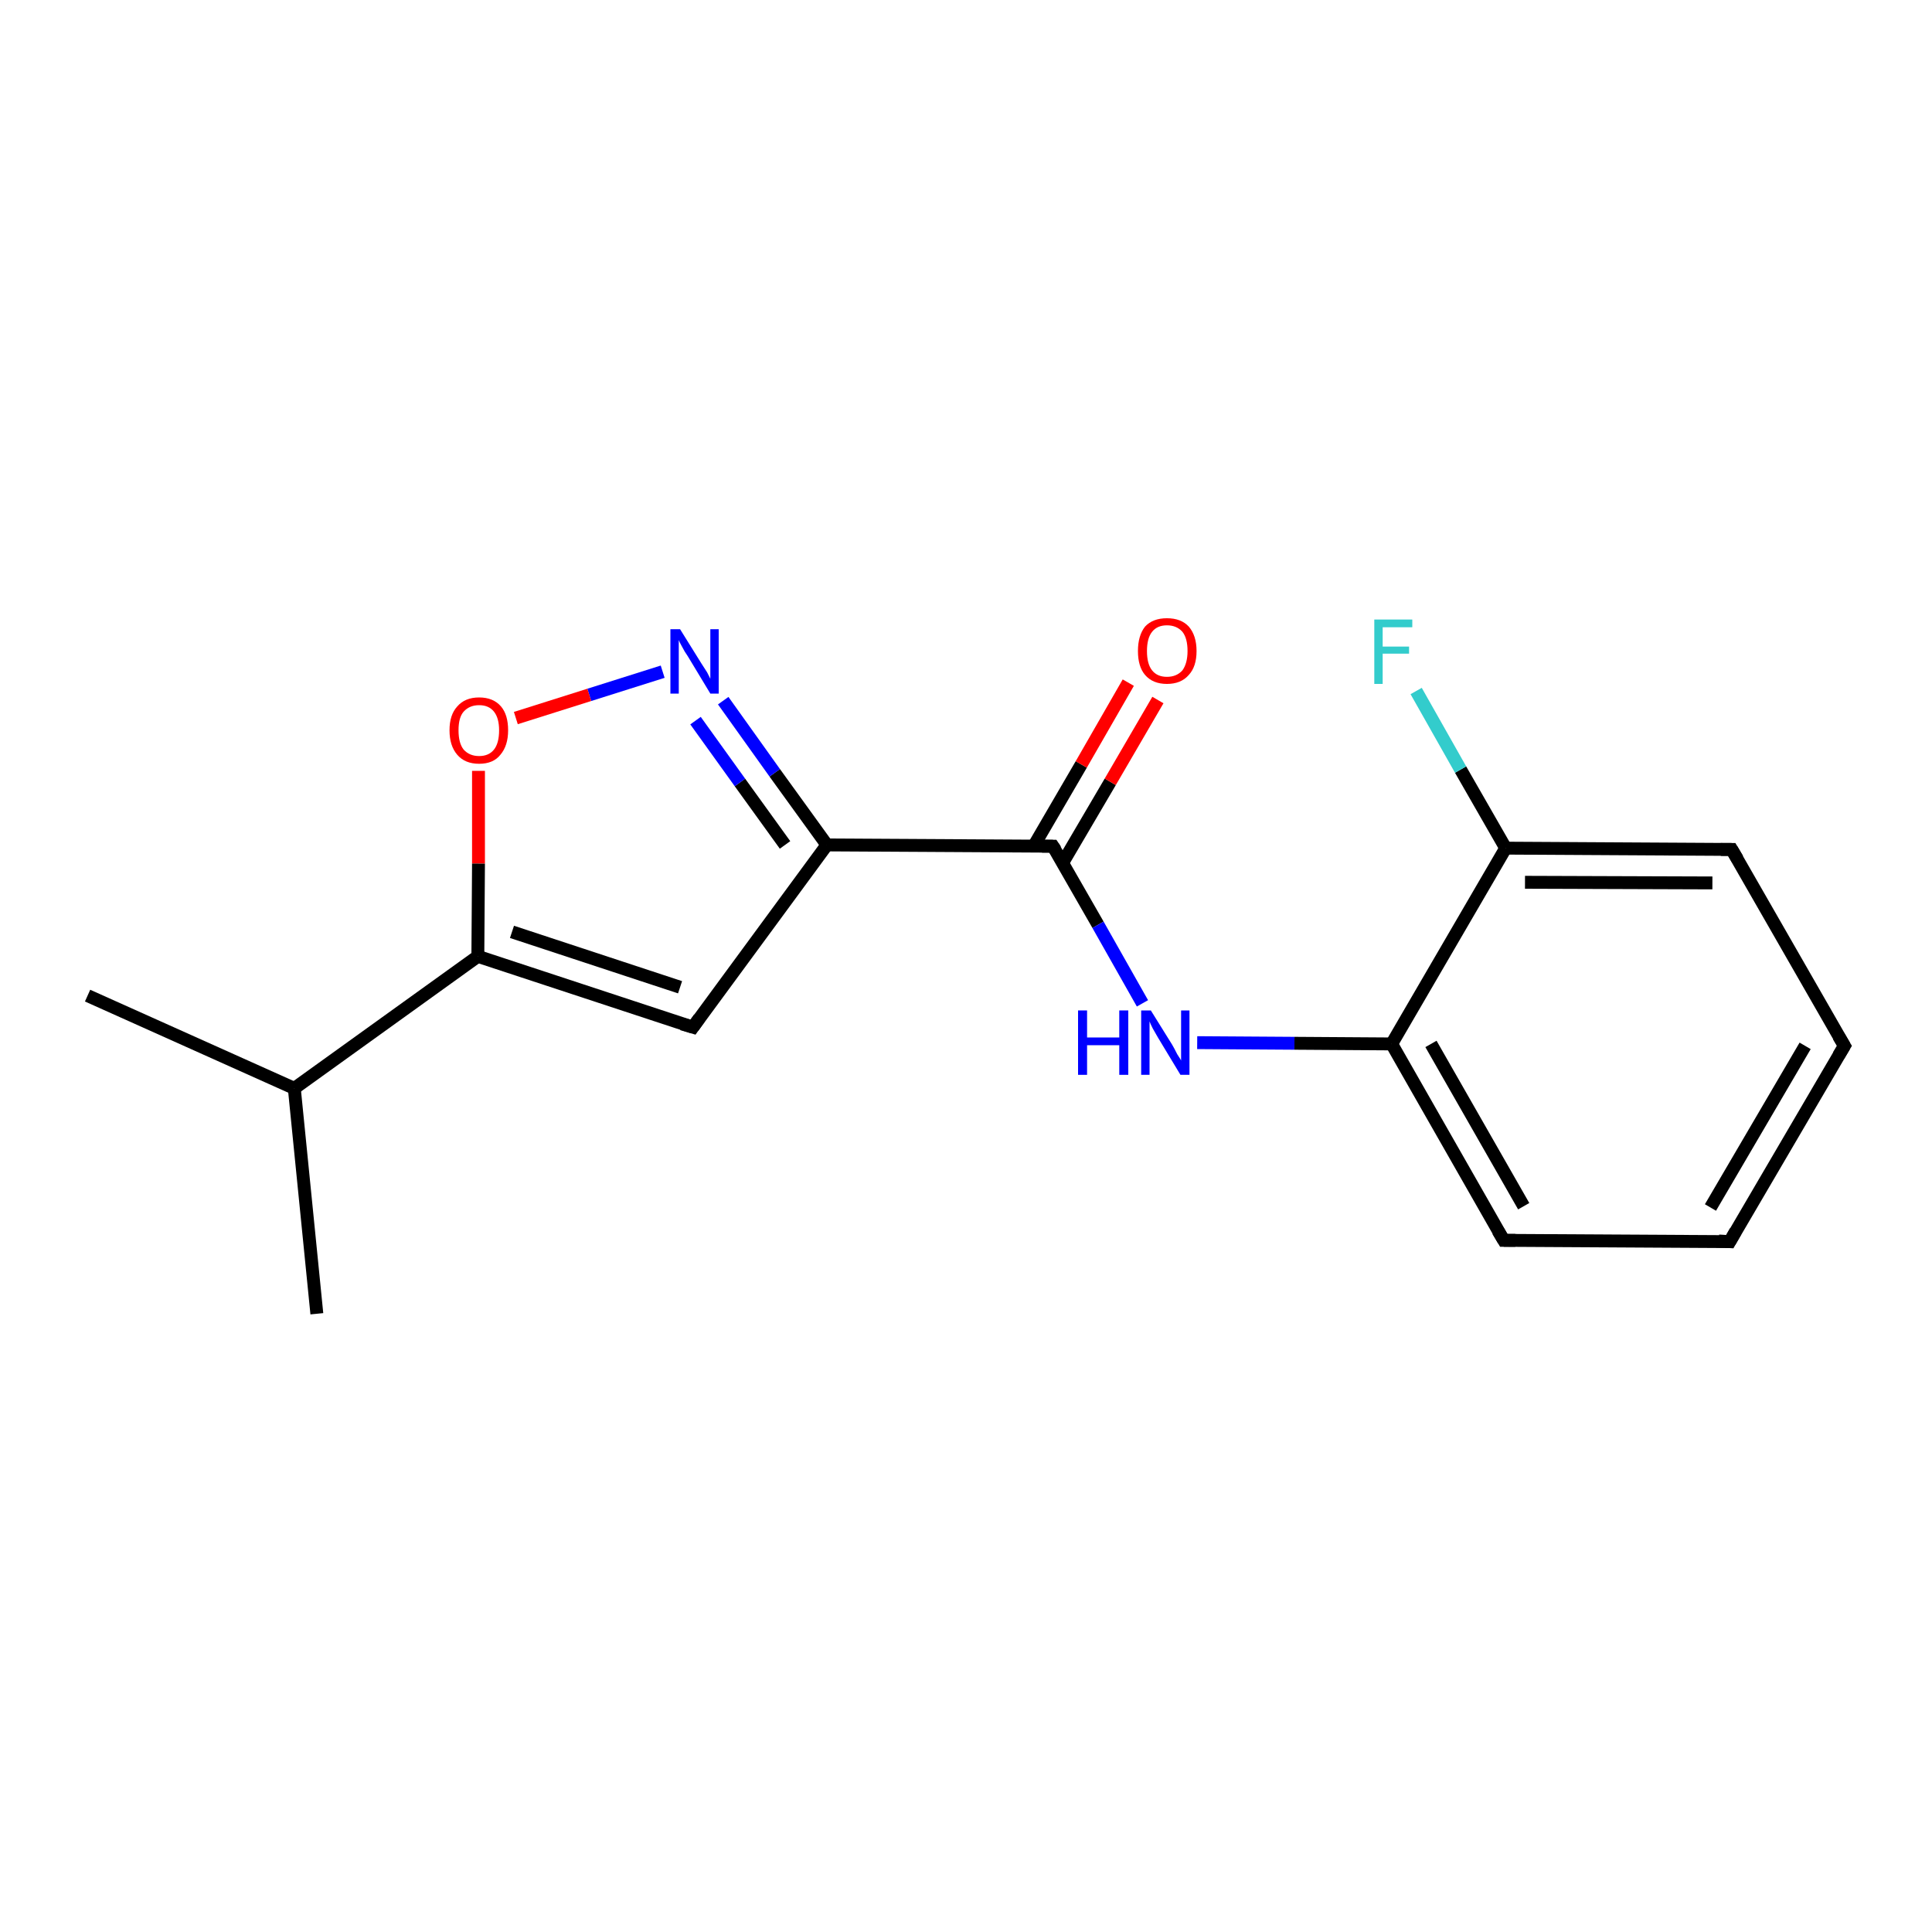 <?xml version='1.0' encoding='iso-8859-1'?>
<svg version='1.1' baseProfile='full'
              xmlns='http://www.w3.org/2000/svg'
                      xmlns:rdkit='http://www.rdkit.org/xml'
                      xmlns:xlink='http://www.w3.org/1999/xlink'
                  xml:space='preserve'
width='300px' height='300px' viewBox='0 0 300 300'>
<!-- END OF HEADER -->
<rect style='opacity:1.0;fill:#FFFFFF;stroke:none' width='300.0' height='300.0' x='0.0' y='0.0'> </rect>
<path class='bond-0 atom-0 atom-1' d='M 13.6,154.6 L 45.7,169.0' style='fill:none;fill-rule:evenodd;stroke:#000000;stroke-width:2.0px;stroke-linecap:butt;stroke-linejoin:miter;stroke-opacity:1' />
<path class='bond-1 atom-1 atom-2' d='M 45.7,169.0 L 49.2,204.0' style='fill:none;fill-rule:evenodd;stroke:#000000;stroke-width:2.0px;stroke-linecap:butt;stroke-linejoin:miter;stroke-opacity:1' />
<path class='bond-2 atom-1 atom-3' d='M 45.7,169.0 L 74.2,148.5' style='fill:none;fill-rule:evenodd;stroke:#000000;stroke-width:2.0px;stroke-linecap:butt;stroke-linejoin:miter;stroke-opacity:1' />
<path class='bond-3 atom-3 atom-4' d='M 74.2,148.5 L 107.6,159.5' style='fill:none;fill-rule:evenodd;stroke:#000000;stroke-width:2.0px;stroke-linecap:butt;stroke-linejoin:miter;stroke-opacity:1' />
<path class='bond-3 atom-3 atom-4' d='M 79.5,144.7 L 105.6,153.3' style='fill:none;fill-rule:evenodd;stroke:#000000;stroke-width:2.0px;stroke-linecap:butt;stroke-linejoin:miter;stroke-opacity:1' />
<path class='bond-4 atom-4 atom-5' d='M 107.6,159.5 L 128.4,131.2' style='fill:none;fill-rule:evenodd;stroke:#000000;stroke-width:2.0px;stroke-linecap:butt;stroke-linejoin:miter;stroke-opacity:1' />
<path class='bond-5 atom-5 atom-6' d='M 128.4,131.2 L 120.3,120.0' style='fill:none;fill-rule:evenodd;stroke:#000000;stroke-width:2.0px;stroke-linecap:butt;stroke-linejoin:miter;stroke-opacity:1' />
<path class='bond-5 atom-5 atom-6' d='M 120.3,120.0 L 112.3,108.8' style='fill:none;fill-rule:evenodd;stroke:#0000FF;stroke-width:2.0px;stroke-linecap:butt;stroke-linejoin:miter;stroke-opacity:1' />
<path class='bond-5 atom-5 atom-6' d='M 121.9,131.2 L 114.9,121.5' style='fill:none;fill-rule:evenodd;stroke:#000000;stroke-width:2.0px;stroke-linecap:butt;stroke-linejoin:miter;stroke-opacity:1' />
<path class='bond-5 atom-5 atom-6' d='M 114.9,121.5 L 108.0,111.9' style='fill:none;fill-rule:evenodd;stroke:#0000FF;stroke-width:2.0px;stroke-linecap:butt;stroke-linejoin:miter;stroke-opacity:1' />
<path class='bond-6 atom-6 atom-7' d='M 102.9,104.3 L 91.5,107.9' style='fill:none;fill-rule:evenodd;stroke:#0000FF;stroke-width:2.0px;stroke-linecap:butt;stroke-linejoin:miter;stroke-opacity:1' />
<path class='bond-6 atom-6 atom-7' d='M 91.5,107.9 L 80.1,111.5' style='fill:none;fill-rule:evenodd;stroke:#FF0000;stroke-width:2.0px;stroke-linecap:butt;stroke-linejoin:miter;stroke-opacity:1' />
<path class='bond-7 atom-5 atom-8' d='M 128.4,131.2 L 163.5,131.4' style='fill:none;fill-rule:evenodd;stroke:#000000;stroke-width:2.0px;stroke-linecap:butt;stroke-linejoin:miter;stroke-opacity:1' />
<path class='bond-8 atom-8 atom-9' d='M 165.0,134.0 L 172.4,121.4' style='fill:none;fill-rule:evenodd;stroke:#000000;stroke-width:2.0px;stroke-linecap:butt;stroke-linejoin:miter;stroke-opacity:1' />
<path class='bond-8 atom-8 atom-9' d='M 172.4,121.4 L 179.8,108.7' style='fill:none;fill-rule:evenodd;stroke:#FF0000;stroke-width:2.0px;stroke-linecap:butt;stroke-linejoin:miter;stroke-opacity:1' />
<path class='bond-8 atom-8 atom-9' d='M 160.5,131.4 L 167.9,118.7' style='fill:none;fill-rule:evenodd;stroke:#000000;stroke-width:2.0px;stroke-linecap:butt;stroke-linejoin:miter;stroke-opacity:1' />
<path class='bond-8 atom-8 atom-9' d='M 167.9,118.7 L 175.2,106.0' style='fill:none;fill-rule:evenodd;stroke:#FF0000;stroke-width:2.0px;stroke-linecap:butt;stroke-linejoin:miter;stroke-opacity:1' />
<path class='bond-9 atom-8 atom-10' d='M 163.5,131.4 L 170.5,143.6' style='fill:none;fill-rule:evenodd;stroke:#000000;stroke-width:2.0px;stroke-linecap:butt;stroke-linejoin:miter;stroke-opacity:1' />
<path class='bond-9 atom-8 atom-10' d='M 170.5,143.6 L 177.4,155.8' style='fill:none;fill-rule:evenodd;stroke:#0000FF;stroke-width:2.0px;stroke-linecap:butt;stroke-linejoin:miter;stroke-opacity:1' />
<path class='bond-10 atom-10 atom-11' d='M 185.9,161.9 L 201.0,162.0' style='fill:none;fill-rule:evenodd;stroke:#0000FF;stroke-width:2.0px;stroke-linecap:butt;stroke-linejoin:miter;stroke-opacity:1' />
<path class='bond-10 atom-10 atom-11' d='M 201.0,162.0 L 216.1,162.1' style='fill:none;fill-rule:evenodd;stroke:#000000;stroke-width:2.0px;stroke-linecap:butt;stroke-linejoin:miter;stroke-opacity:1' />
<path class='bond-11 atom-11 atom-12' d='M 216.1,162.1 L 233.5,192.6' style='fill:none;fill-rule:evenodd;stroke:#000000;stroke-width:2.0px;stroke-linecap:butt;stroke-linejoin:miter;stroke-opacity:1' />
<path class='bond-11 atom-11 atom-12' d='M 222.2,162.1 L 236.6,187.3' style='fill:none;fill-rule:evenodd;stroke:#000000;stroke-width:2.0px;stroke-linecap:butt;stroke-linejoin:miter;stroke-opacity:1' />
<path class='bond-12 atom-12 atom-13' d='M 233.5,192.6 L 268.6,192.8' style='fill:none;fill-rule:evenodd;stroke:#000000;stroke-width:2.0px;stroke-linecap:butt;stroke-linejoin:miter;stroke-opacity:1' />
<path class='bond-13 atom-13 atom-14' d='M 268.6,192.8 L 286.4,162.4' style='fill:none;fill-rule:evenodd;stroke:#000000;stroke-width:2.0px;stroke-linecap:butt;stroke-linejoin:miter;stroke-opacity:1' />
<path class='bond-13 atom-13 atom-14' d='M 265.6,187.5 L 280.3,162.4' style='fill:none;fill-rule:evenodd;stroke:#000000;stroke-width:2.0px;stroke-linecap:butt;stroke-linejoin:miter;stroke-opacity:1' />
<path class='bond-14 atom-14 atom-15' d='M 286.4,162.4 L 268.9,131.9' style='fill:none;fill-rule:evenodd;stroke:#000000;stroke-width:2.0px;stroke-linecap:butt;stroke-linejoin:miter;stroke-opacity:1' />
<path class='bond-15 atom-15 atom-16' d='M 268.9,131.9 L 233.8,131.7' style='fill:none;fill-rule:evenodd;stroke:#000000;stroke-width:2.0px;stroke-linecap:butt;stroke-linejoin:miter;stroke-opacity:1' />
<path class='bond-15 atom-15 atom-16' d='M 265.9,137.1 L 236.8,137.0' style='fill:none;fill-rule:evenodd;stroke:#000000;stroke-width:2.0px;stroke-linecap:butt;stroke-linejoin:miter;stroke-opacity:1' />
<path class='bond-16 atom-16 atom-17' d='M 233.8,131.7 L 226.8,119.5' style='fill:none;fill-rule:evenodd;stroke:#000000;stroke-width:2.0px;stroke-linecap:butt;stroke-linejoin:miter;stroke-opacity:1' />
<path class='bond-16 atom-16 atom-17' d='M 226.8,119.5 L 219.9,107.3' style='fill:none;fill-rule:evenodd;stroke:#33CCCC;stroke-width:2.0px;stroke-linecap:butt;stroke-linejoin:miter;stroke-opacity:1' />
<path class='bond-17 atom-7 atom-3' d='M 74.3,119.7 L 74.3,134.1' style='fill:none;fill-rule:evenodd;stroke:#FF0000;stroke-width:2.0px;stroke-linecap:butt;stroke-linejoin:miter;stroke-opacity:1' />
<path class='bond-17 atom-7 atom-3' d='M 74.3,134.1 L 74.2,148.5' style='fill:none;fill-rule:evenodd;stroke:#000000;stroke-width:2.0px;stroke-linecap:butt;stroke-linejoin:miter;stroke-opacity:1' />
<path class='bond-18 atom-16 atom-11' d='M 233.8,131.7 L 216.1,162.1' style='fill:none;fill-rule:evenodd;stroke:#000000;stroke-width:2.0px;stroke-linecap:butt;stroke-linejoin:miter;stroke-opacity:1' />
<path d='M 105.9,159.0 L 107.6,159.5 L 108.6,158.1' style='fill:none;stroke:#000000;stroke-width:2.0px;stroke-linecap:butt;stroke-linejoin:miter;stroke-opacity:1;' />
<path d='M 161.8,131.4 L 163.5,131.4 L 163.9,132.0' style='fill:none;stroke:#000000;stroke-width:2.0px;stroke-linecap:butt;stroke-linejoin:miter;stroke-opacity:1;' />
<path d='M 232.6,191.1 L 233.5,192.6 L 235.3,192.6' style='fill:none;stroke:#000000;stroke-width:2.0px;stroke-linecap:butt;stroke-linejoin:miter;stroke-opacity:1;' />
<path d='M 266.9,192.7 L 268.6,192.8 L 269.5,191.2' style='fill:none;stroke:#000000;stroke-width:2.0px;stroke-linecap:butt;stroke-linejoin:miter;stroke-opacity:1;' />
<path d='M 285.5,163.9 L 286.4,162.4 L 285.5,160.9' style='fill:none;stroke:#000000;stroke-width:2.0px;stroke-linecap:butt;stroke-linejoin:miter;stroke-opacity:1;' />
<path d='M 269.8,133.4 L 268.9,131.9 L 267.2,131.9' style='fill:none;stroke:#000000;stroke-width:2.0px;stroke-linecap:butt;stroke-linejoin:miter;stroke-opacity:1;' />
<path class='atom-6' d='M 105.6 97.7
L 108.9 103.0
Q 109.2 103.5, 109.8 104.4
Q 110.3 105.4, 110.3 105.4
L 110.3 97.7
L 111.6 97.7
L 111.6 107.7
L 110.3 107.7
L 106.8 101.9
Q 106.3 101.2, 105.9 100.4
Q 105.5 99.7, 105.4 99.4
L 105.4 107.7
L 104.1 107.7
L 104.1 97.7
L 105.6 97.7
' fill='#0000FF'/>
<path class='atom-7' d='M 69.8 113.4
Q 69.8 111.0, 71.0 109.7
Q 72.2 108.3, 74.4 108.3
Q 76.6 108.3, 77.8 109.7
Q 78.9 111.0, 78.9 113.4
Q 78.9 115.8, 77.7 117.2
Q 76.6 118.6, 74.4 118.6
Q 72.2 118.6, 71.0 117.2
Q 69.8 115.8, 69.8 113.4
M 74.4 117.4
Q 75.9 117.4, 76.7 116.4
Q 77.5 115.4, 77.5 113.4
Q 77.5 111.5, 76.7 110.5
Q 75.9 109.5, 74.4 109.5
Q 72.9 109.5, 72.0 110.5
Q 71.2 111.4, 71.2 113.4
Q 71.2 115.4, 72.0 116.4
Q 72.9 117.4, 74.4 117.4
' fill='#FF0000'/>
<path class='atom-9' d='M 176.7 101.1
Q 176.7 98.7, 177.8 97.3
Q 179.0 96.0, 181.2 96.0
Q 183.4 96.0, 184.6 97.3
Q 185.8 98.7, 185.8 101.1
Q 185.8 103.5, 184.6 104.8
Q 183.4 106.2, 181.2 106.2
Q 179.0 106.2, 177.8 104.8
Q 176.7 103.5, 176.7 101.1
M 181.2 105.1
Q 182.7 105.1, 183.6 104.1
Q 184.4 103.0, 184.4 101.1
Q 184.4 99.1, 183.6 98.1
Q 182.7 97.1, 181.2 97.1
Q 179.7 97.1, 178.9 98.1
Q 178.1 99.1, 178.1 101.1
Q 178.1 103.1, 178.9 104.1
Q 179.7 105.1, 181.2 105.1
' fill='#FF0000'/>
<path class='atom-10' d='M 167.4 156.9
L 168.8 156.9
L 168.8 161.1
L 173.8 161.1
L 173.8 156.9
L 175.2 156.9
L 175.2 166.9
L 173.8 166.9
L 173.8 162.3
L 168.8 162.3
L 168.8 166.9
L 167.4 166.9
L 167.4 156.9
' fill='#0000FF'/>
<path class='atom-10' d='M 178.7 156.9
L 182.0 162.2
Q 182.3 162.7, 182.8 163.7
Q 183.4 164.6, 183.4 164.7
L 183.4 156.9
L 184.7 156.9
L 184.7 166.9
L 183.3 166.9
L 179.8 161.1
Q 179.4 160.4, 179.0 159.7
Q 178.6 158.9, 178.5 158.6
L 178.5 166.9
L 177.2 166.9
L 177.2 156.9
L 178.7 156.9
' fill='#0000FF'/>
<path class='atom-17' d='M 213.4 96.2
L 219.3 96.2
L 219.3 97.4
L 214.7 97.4
L 214.7 100.4
L 218.8 100.4
L 218.8 101.5
L 214.7 101.5
L 214.7 106.2
L 213.4 106.2
L 213.4 96.2
' fill='#33CCCC'/>
</svg>
